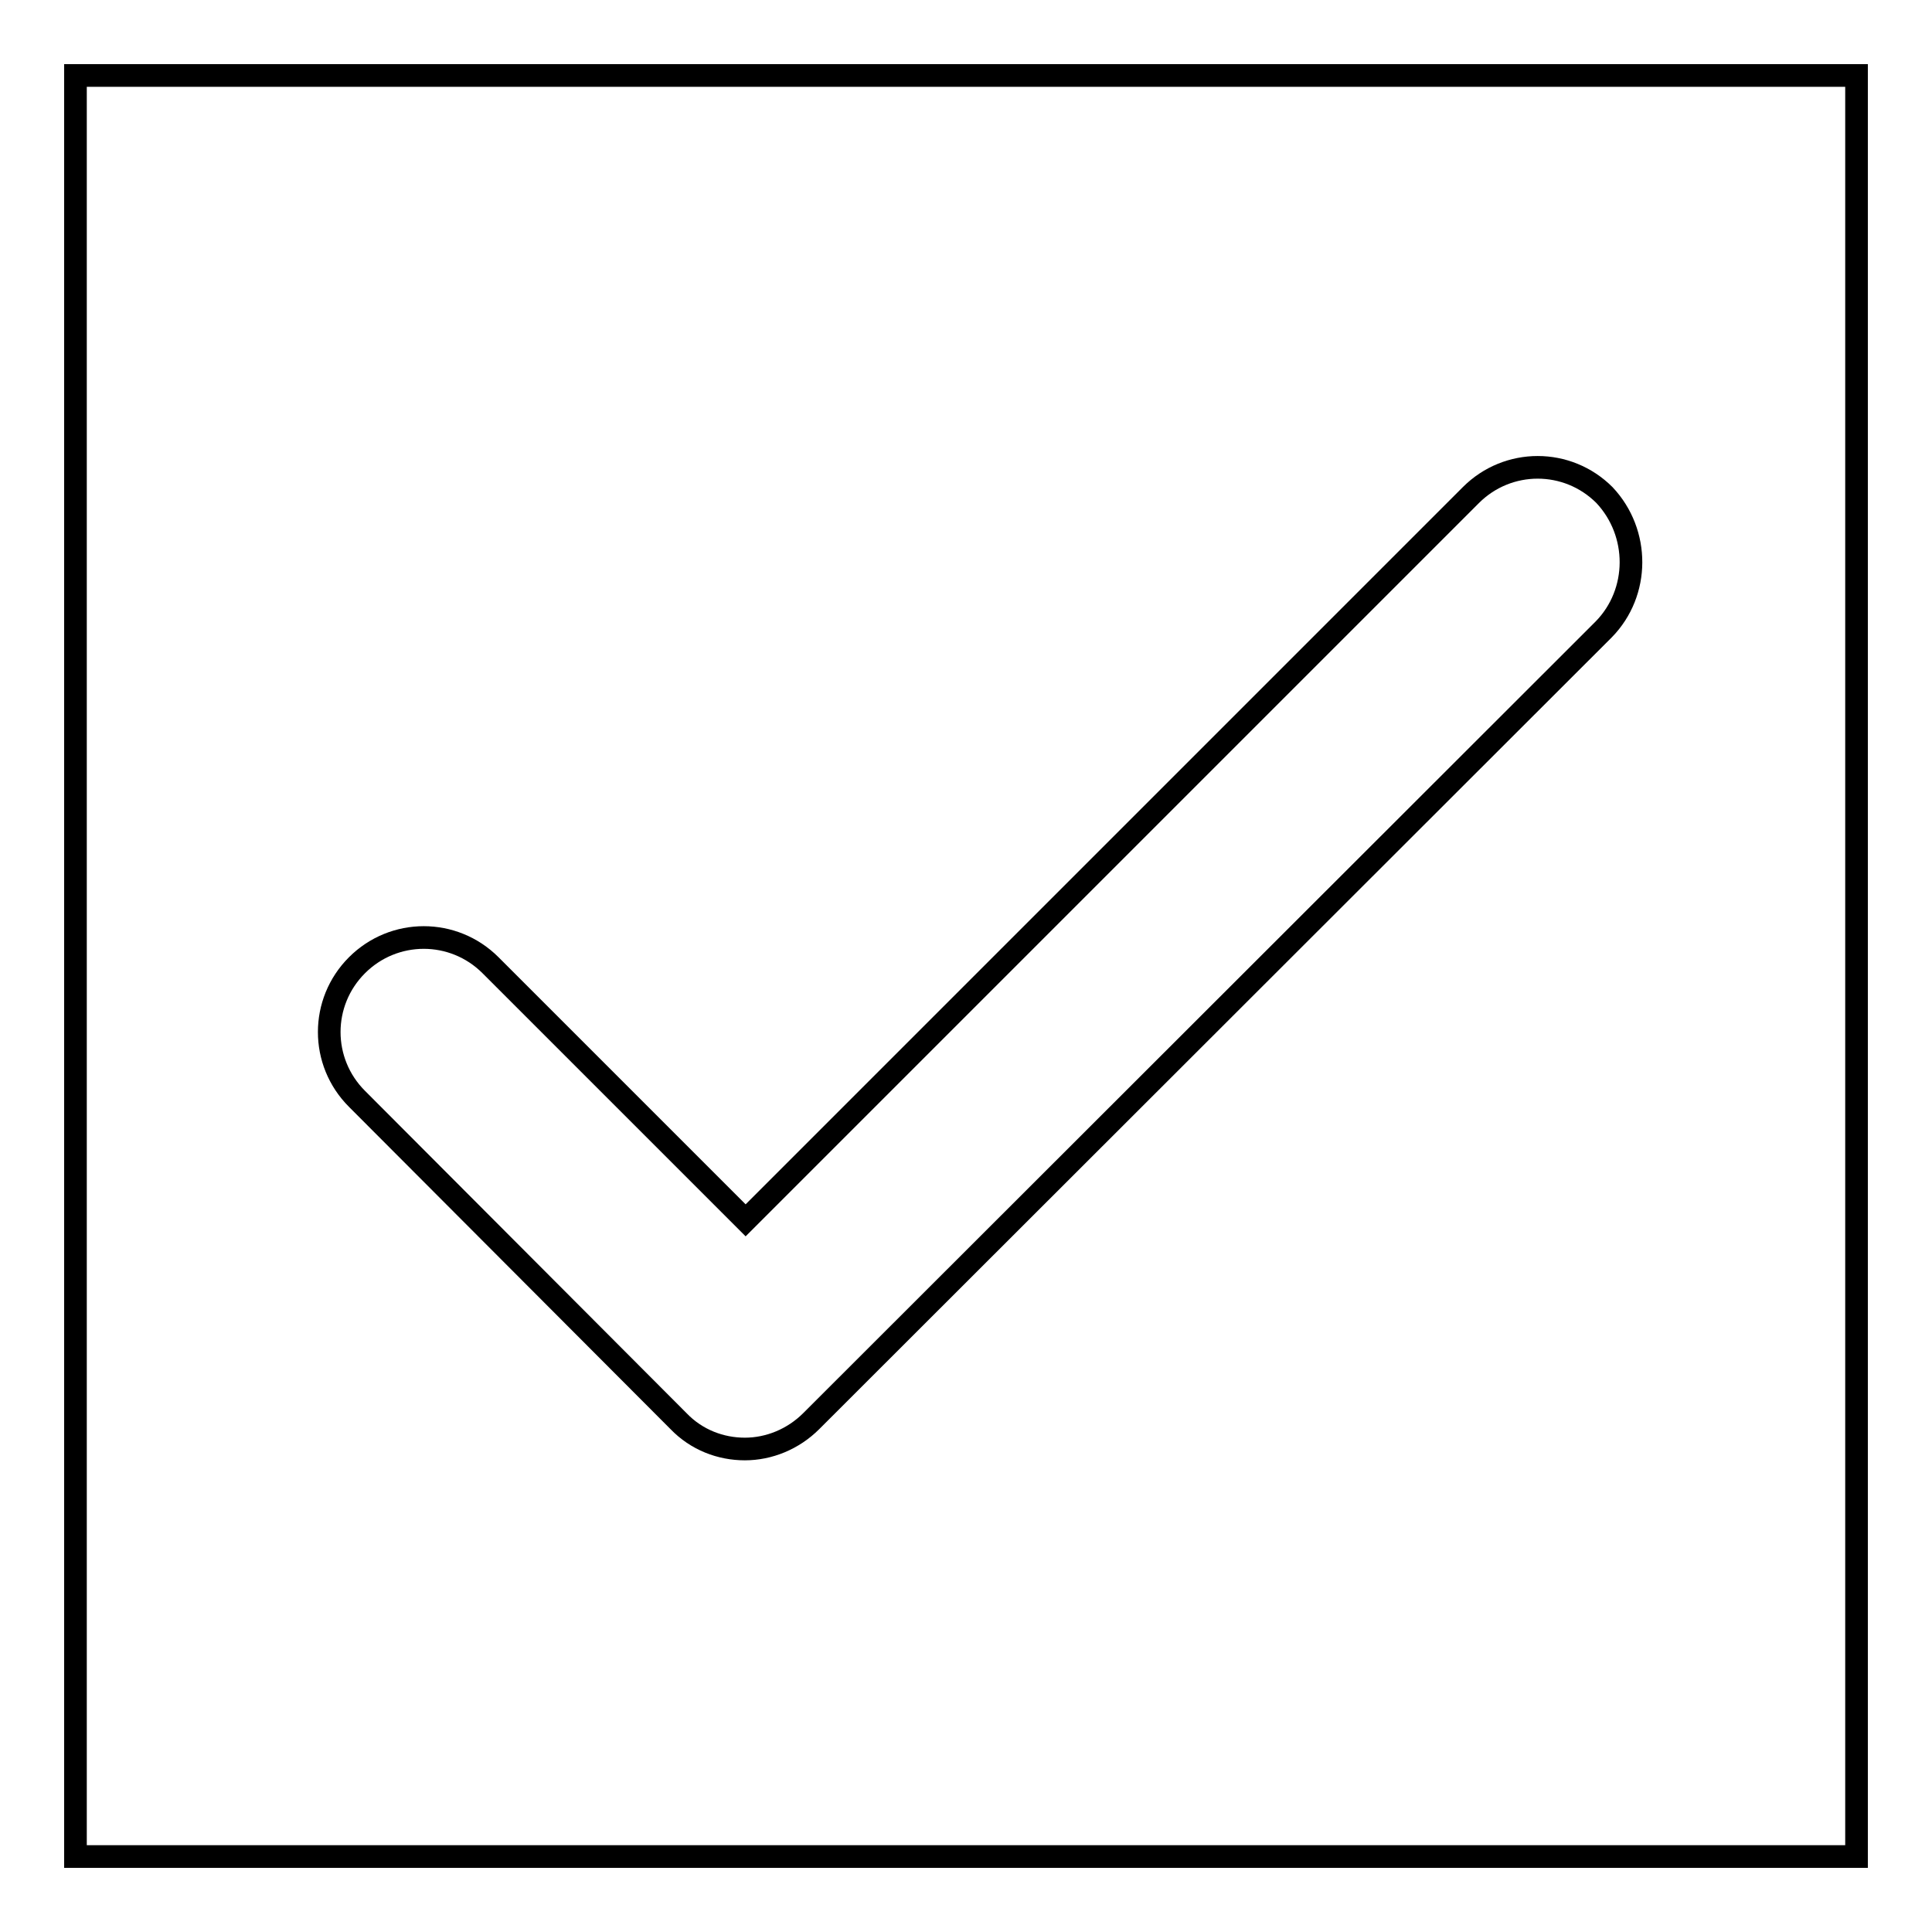 <?xml version="1.0" encoding="utf-8"?>
<!-- Svg Vector Icons : http://www.onlinewebfonts.com/icon -->
<!DOCTYPE svg PUBLIC "-//W3C//DTD SVG 1.1//EN" "http://www.w3.org/Graphics/SVG/1.1/DTD/svg11.dtd">
<svg version="1.1" xmlns="http://www.w3.org/2000/svg" xmlns:xlink="http://www.w3.org/1999/xlink" x="0px" y="0px" viewBox="0 0 256 256" enable-background="new 0 0 256 256" xml:space="preserve">
<g><g><path stroke-width="3" fill-opacity="0" stroke="#000000"  d="M10,10v236h236V10H10z M212.5,83.4L107.5,188.3c-2.4,2.4-5.6,3.7-8.8,3.7c-3.2,0-6.4-1.2-8.8-3.7l-42.6-42.7c-4.9-4.9-4.9-12.8,0-17.7c4.9-4.9,12.8-4.9,17.7,0l33.8,33.8l96.1-96.1c4.9-4.9,12.8-4.9,17.7,0C217.3,70.6,217.3,78.5,212.5,83.4z"/></g></g>
</svg>